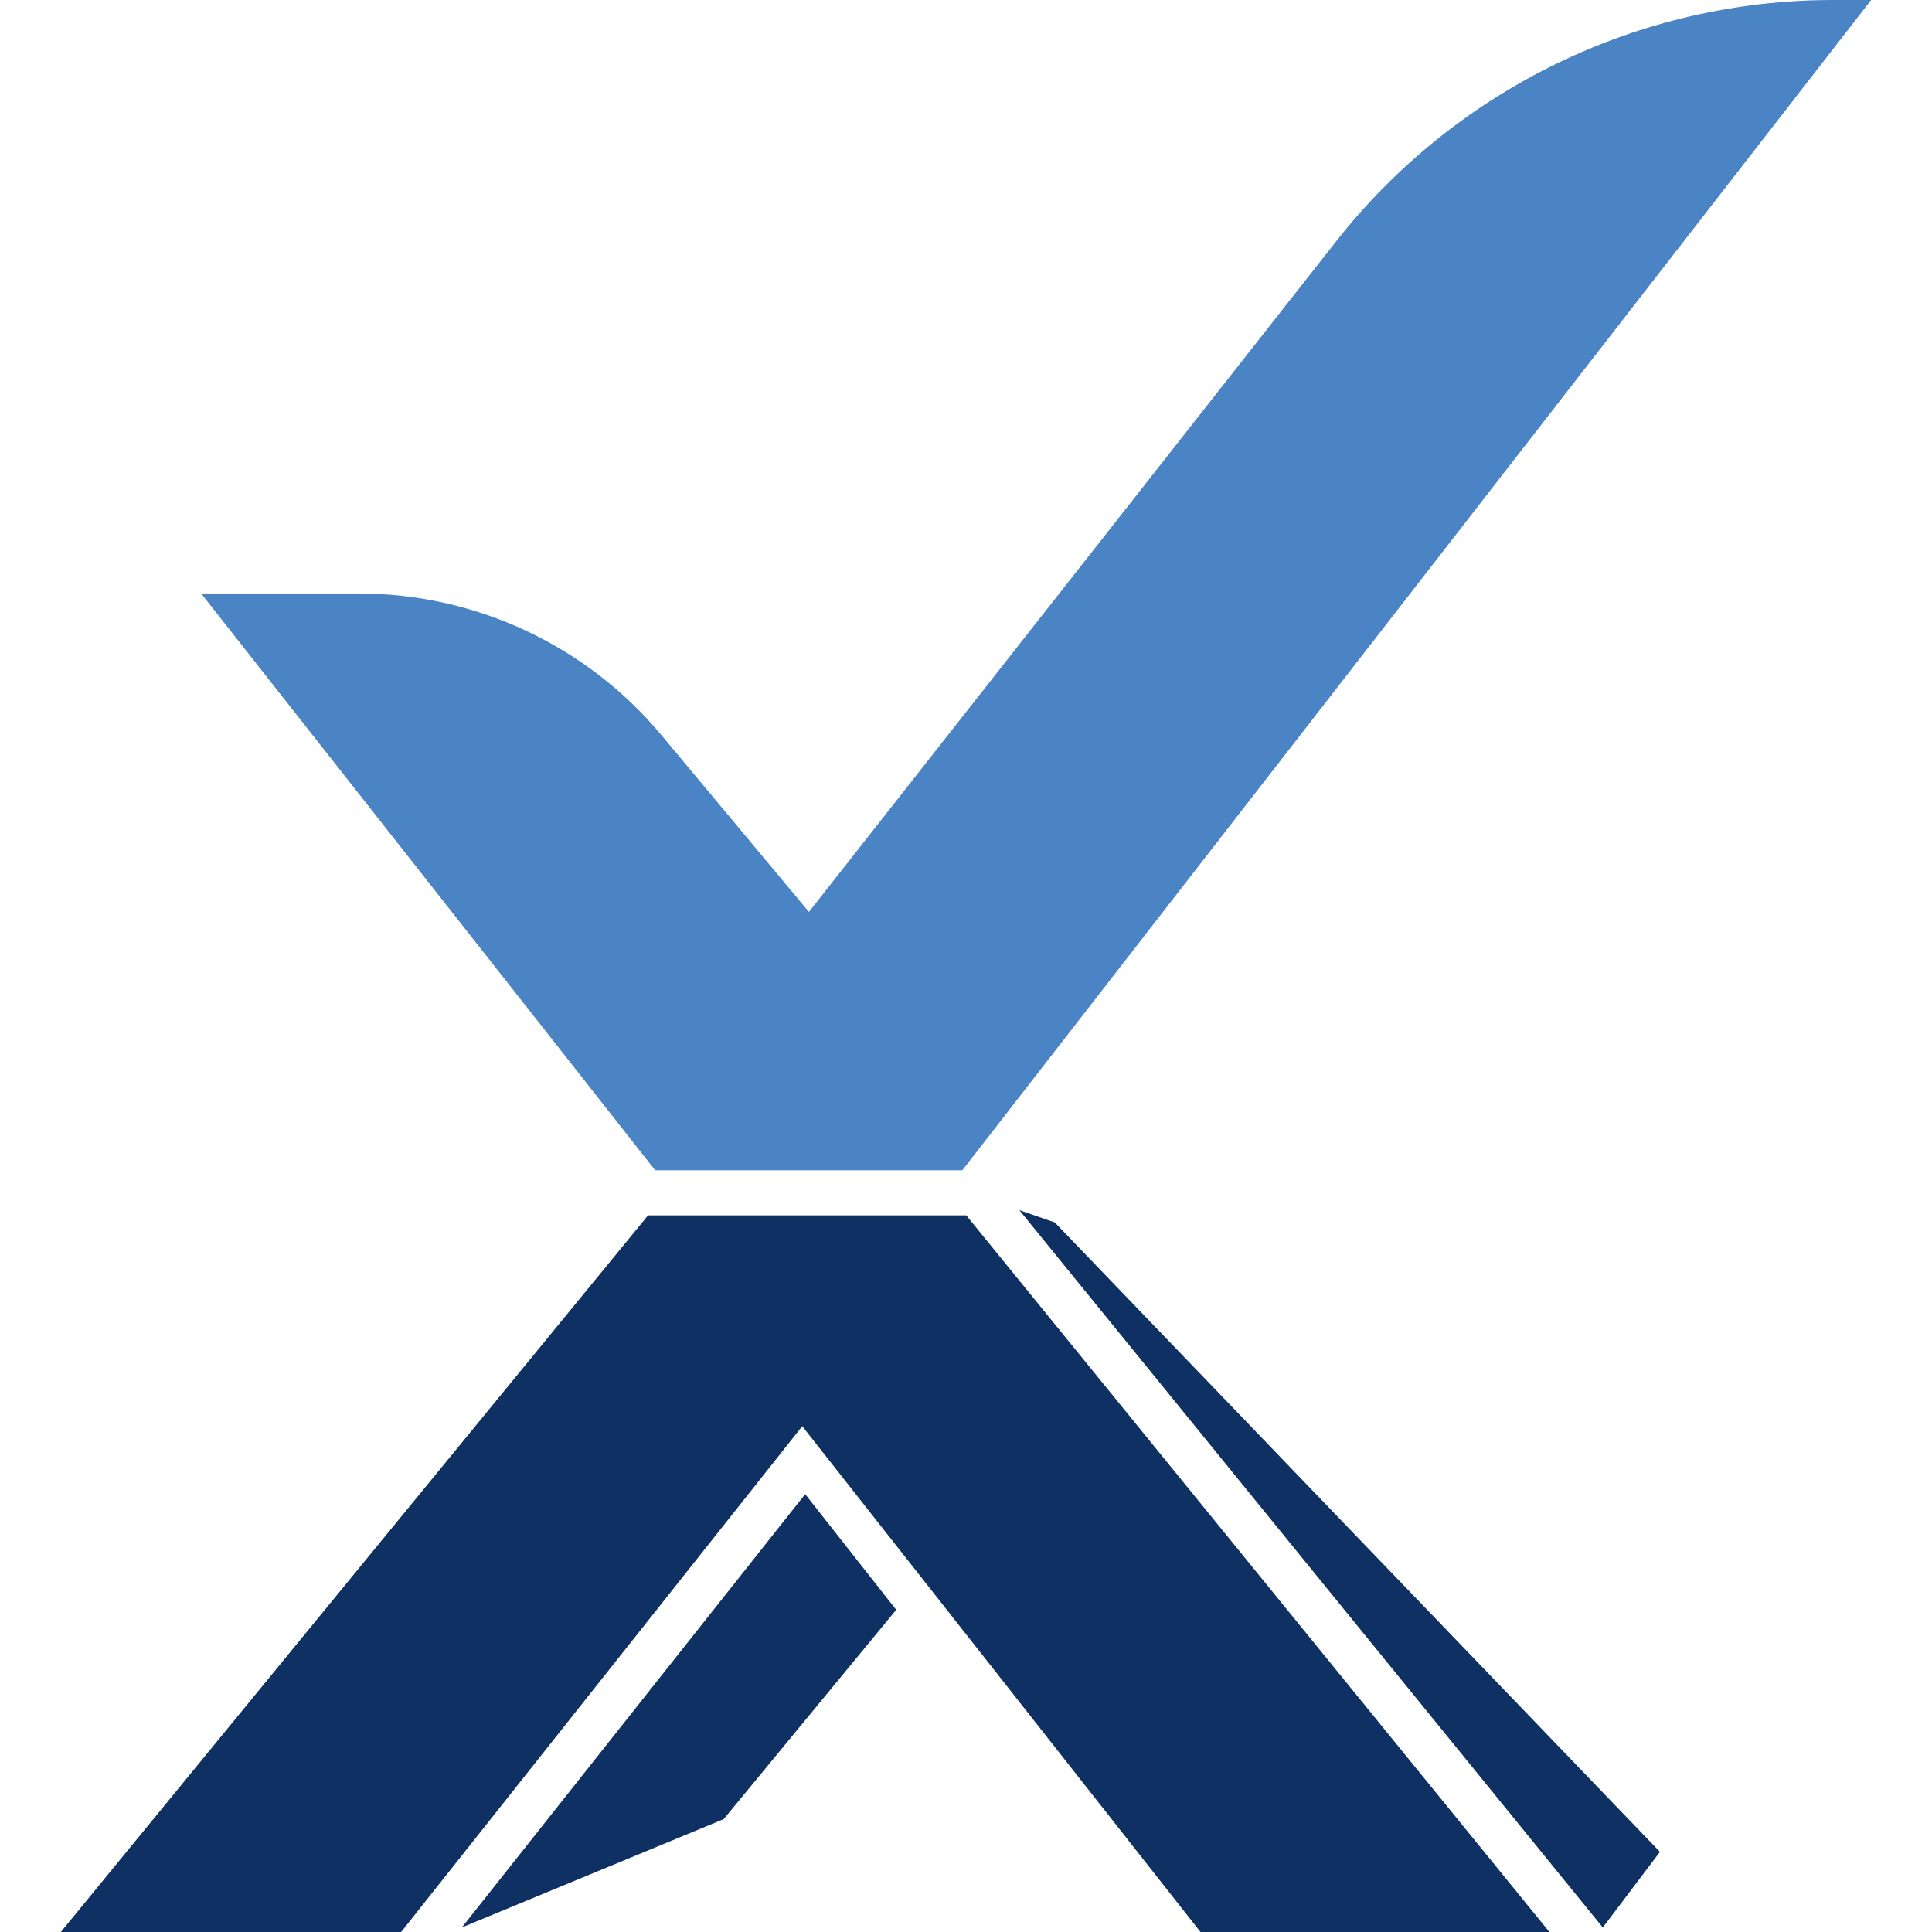 <?xml version="1.0" encoding="UTF-8"?>
<!DOCTYPE svg PUBLIC "-//W3C//DTD SVG 1.1//EN" "http://www.w3.org/Graphics/SVG/1.1/DTD/svg11.dtd">
<!-- Creator: CorelDRAW (Versão OEM) -->
<svg xmlns="http://www.w3.org/2000/svg" xml:space="preserve" width="1000px" height="1000px" version="1.1" style="shape-rendering:geometricPrecision; text-rendering:geometricPrecision; image-rendering:optimizeQuality; fill-rule:evenodd; clip-rule:evenodd"
viewBox="0 0 1000 1000"
 xmlns:xlink="http://www.w3.org/1999/xlink"
 xmlns:xodm="http://www.corel.com/coreldraw/odm/2003">
 <defs>
  <style type="text/css">
   <![CDATA[
    .fil1 {fill:#4A84C4;fill-rule:nonzero}
    .fil0 {fill:#0F3063;fill-rule:nonzero}
   ]]>
  </style>
 </defs>
 <g id="Camada_x0020_1">
  <g id="_2022184832">
   <polygon class="fil0" points="463.88,833.23 416.76,773.36 239.06,997.65 374.58,941.58 "/>
   <path class="fil1" d="M968.51 0l-19.74 0c-100.37,0 -195.23,46.06 -257.27,125.03l-272.8 346.98 -76.23 -91.38c-38.78,-46.56 -96.24,-73.45 -156.85,-73.45l-81.5 0 235 298.56 158.98 0 470.41 -605.74z"/>
   <polygon class="fil0" points="335.43,629.07 31.49,1000 207.64,1000 415.25,738.19 621.37,1000 801.96,1000 500.14,629.07 "/>
   <polygon class="fil0" points="859.19,958.53 829.61,997.68 527.62,626.38 545.97,632.75 "/>
  </g>
 </g>
</svg>

